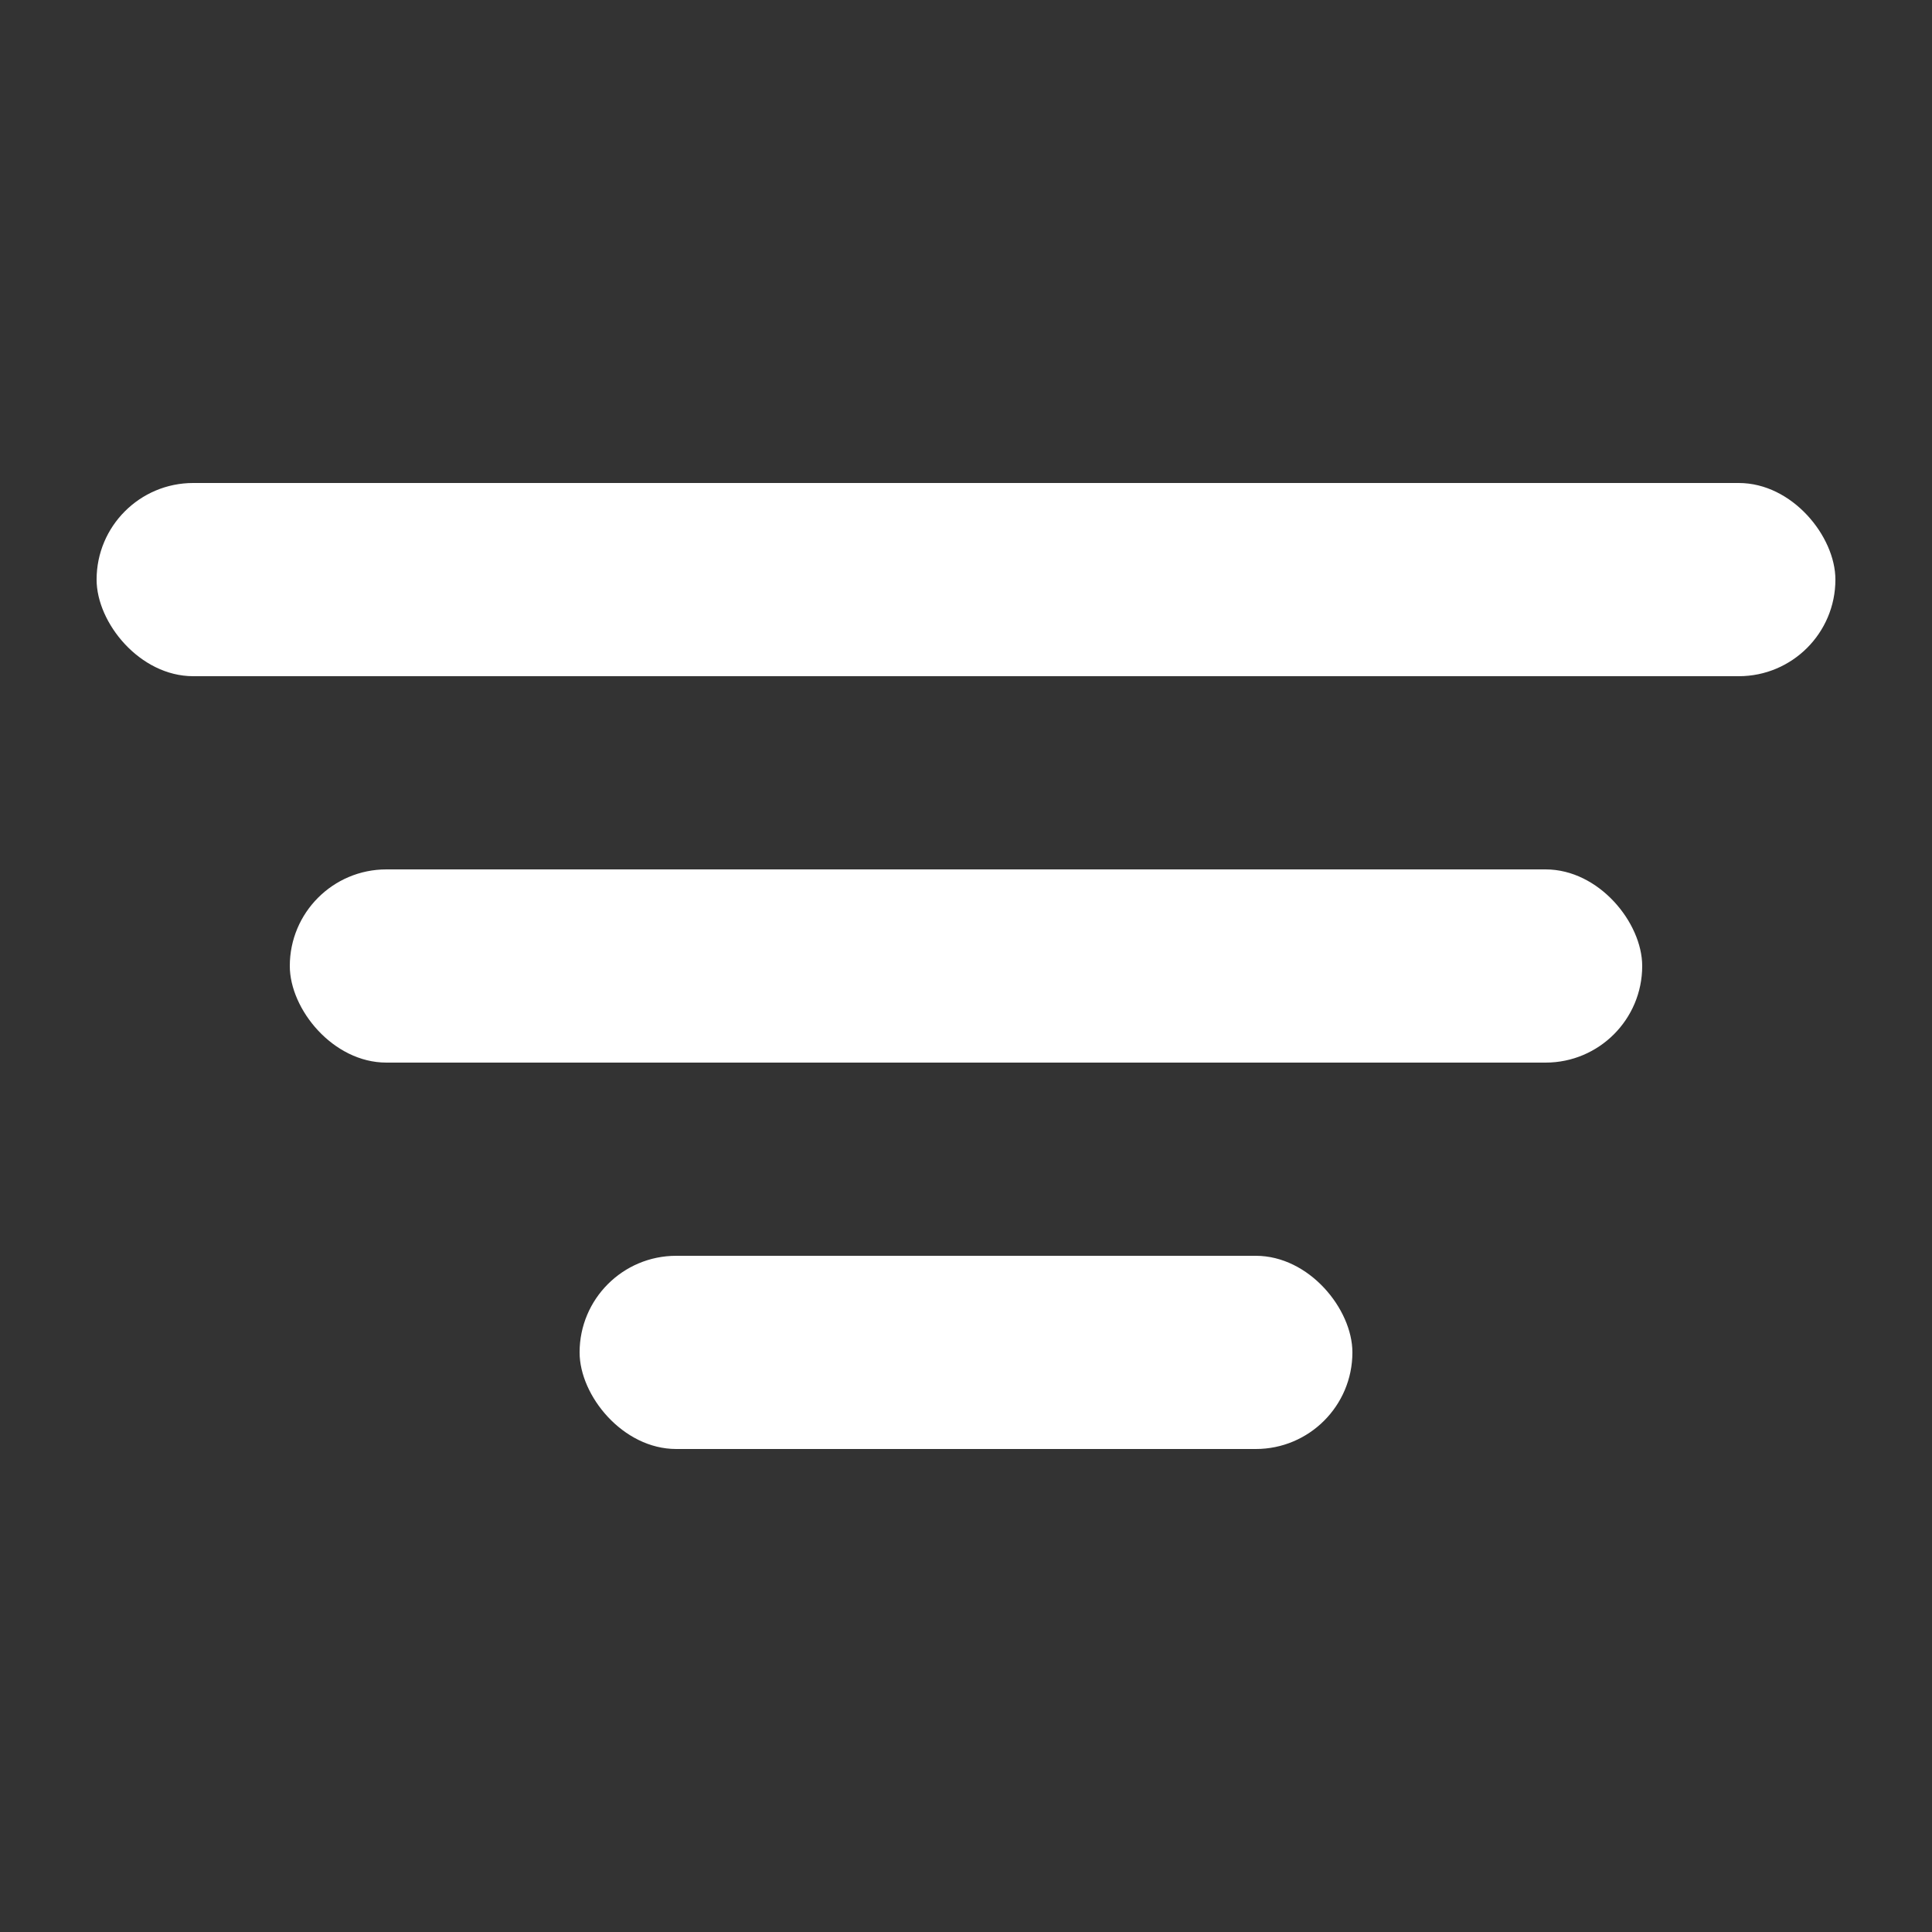<svg width="32" height="32" viewBox="0 0 32 32" fill="none" xmlns="http://www.w3.org/2000/svg">
<rect x="0" y="0" width="32" height="32" fill="#333333" stroke="none"/>
<rect x="1.6" y="8" width="28.8" height="3.2" rx="1.6" fill="white"/>
<rect x="4.8" y="14.4" width="22.4" height="3.2" rx="1.6" fill="white"/>
<rect x="9.6" y="20.8" width="12.8" height="3.2" rx="1.6" fill="white"/>
</svg>
